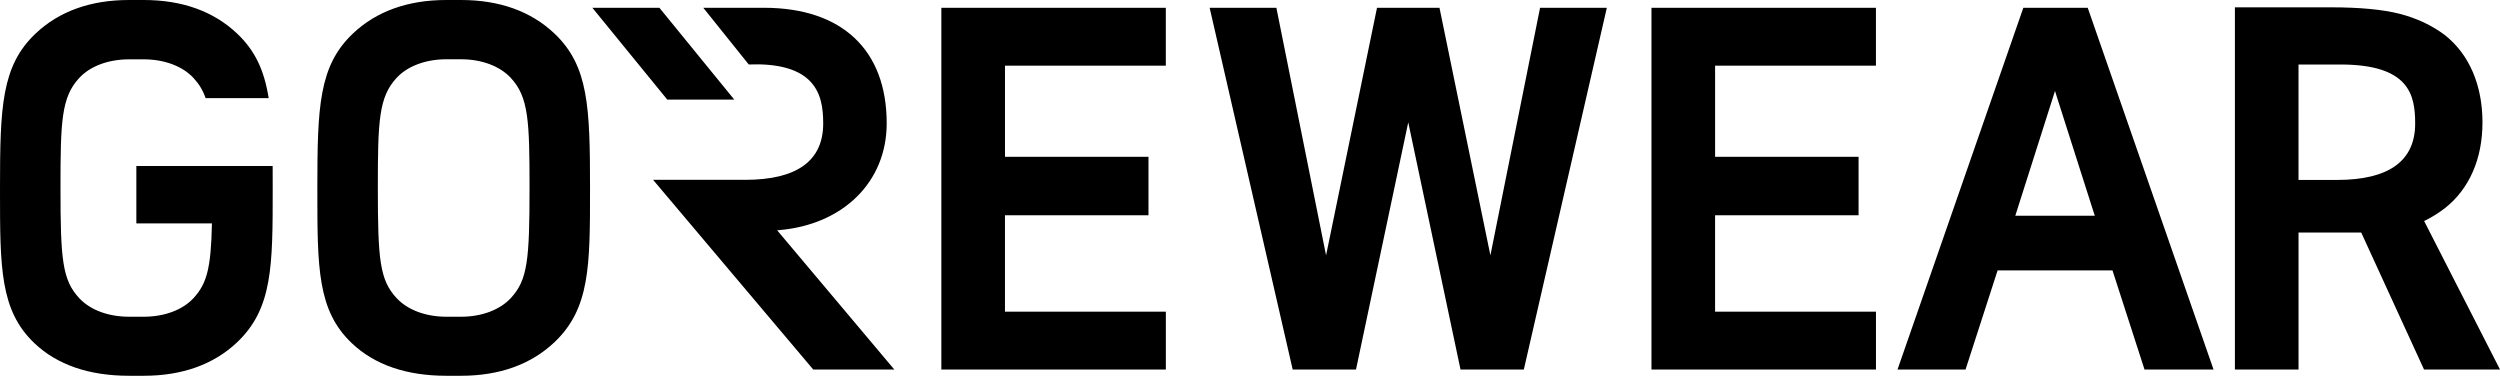 <?xml version="1.0" encoding="utf-8"?>
<!-- Generator: Adobe Illustrator 26.5.0, SVG Export Plug-In . SVG Version: 6.00 Build 0)  -->
<svg version="1.1" id="Ebene_1" xmlns="http://www.w3.org/2000/svg" xmlns:xlink="http://www.w3.org/1999/xlink" x="0px" y="0px"
	 viewBox="0 0 150 22.546" style="enable-background:new 0 0 150 22.546;" xml:space="preserve">
<g>
	<path d="M102.906,12.917h8.608v-3.51h-8.608V3.94h9.65V0.468H99.088v21.703h13.47V18.7h-9.653V12.917z M120.917,12.946l0.019-0.06
		l2.365-7.431l0.08,0.264l2.306,7.227H120.917z M121.4,0.468l-7.549,21.703h4.082l1.924-5.949h6.89l0.012,0.032l1.912,5.917h4.141
		l-7.548-21.703H121.4z M140.222,10.796h-2.311V3.873l2.51-0.003c4.141,0,4.489,1.828,4.489,3.542
		C144.91,9.658,143.334,10.796,140.222,10.796 M145.532,13.219c0.02-0.009,0.041-0.019,0.061-0.029
		c0.371-0.19,0.741-0.424,1.103-0.7c0.729-0.576,1.295-1.314,1.679-2.197c0.381-0.871,0.573-1.864,0.573-2.95
		c0-1.103-0.193-2.115-0.572-3.006c-0.385-0.903-0.954-1.656-1.689-2.236c-0.779-0.585-1.697-1.015-2.725-1.276
		c-1.008-0.255-2.387-0.385-4.096-0.385h-5.772v21.732h3.818V13.95h3.759l0.013,0.026l3.758,8.195H150l-4.553-8.911L145.532,13.219z
		 M89.424,15.321L86.369,0.468H82.62l-3.056,14.854L76.583,0.468h-4.004l4.982,21.703h3.799l3.135-14.833l0.045,0.216l3.091,14.617
		h3.799L96.41,0.468h-4.006L89.424,15.321z M30.647,17.887c-0.661,0.71-1.749,1.117-2.986,1.117h-0.88
		c-1.237,0-2.325-0.407-2.985-1.117c-1.015-1.093-1.126-2.308-1.126-6.627c0-3.994,0.055-5.434,1.126-6.588
		c0.659-0.709,1.748-1.116,2.985-1.116h0.88c1.237,0,2.325,0.407,2.986,1.116c1.071,1.152,1.125,2.592,1.125,6.588
		C31.771,15.581,31.662,16.796,30.647,17.887 M27.661,0h-0.88c-2.311,0-4.197,0.677-5.606,2.012
		c-2.044,1.939-2.134,4.389-2.134,9.308v0.093c0,4.653,0,7.218,2.071,9.181c1.365,1.295,3.272,1.952,5.669,1.952h0.88
		c2.308,0,4.195-0.678,5.607-2.013c2.134-2.025,2.134-4.579,2.134-9.213c0-4.919-0.09-7.37-2.134-9.308
		C31.858,0.677,29.971,0,27.661,0 M8.181,9.962v3.443h4.535l-0.001,0.047c-0.057,2.61-0.296,3.564-1.107,4.438
		c-0.658,0.709-1.746,1.114-2.986,1.114h-0.88c-1.24,0-2.328-0.406-2.988-1.114c-1.014-1.093-1.125-2.308-1.125-6.627
		c0-3.993,0.055-5.432,1.125-6.586c0.659-0.71,1.749-1.117,2.988-1.117h0.88c1.238,0,2.327,0.407,2.986,1.116
		c0.341,0.369,0.567,0.744,0.728,1.212h3.785c-0.273-1.715-0.84-2.875-1.892-3.872C12.818,0.678,10.932,0,8.621,0h-0.88
		C5.431,0,3.545,0.678,2.133,2.015C0.09,3.953,0,6.404,0,11.321v0.093c0,4.653,0,7.216,2.07,9.183
		c1.365,1.292,3.273,1.949,5.672,1.949h0.88c2.311,0,4.197-0.677,5.607-2.01c2.133-2.028,2.133-4.58,2.133-9.215
		c0-0.477,0-0.928-0.003-1.36H8.181z M44.056,5.976l-4.491-5.508h-4.022l4.493,5.508H44.056z M46.719,13.81
		c3.877-0.322,6.483-2.899,6.483-6.411c0-4.405-2.683-6.932-7.364-6.932h-3.641l2.728,3.402c1.672-0.066,2.888,0.247,3.605,0.929
		c0.76,0.724,0.862,1.727,0.862,2.614c0,2.242-1.577,3.378-4.687,3.378h-5.52l9.609,11.381h4.865l-7.03-8.354L46.719,13.81z
		 M60.299,12.917h8.61v-3.51h-8.61V3.94h9.65V0.468H56.481v21.703h13.47V18.7h-9.653V12.917z"/>
</g>
</svg>